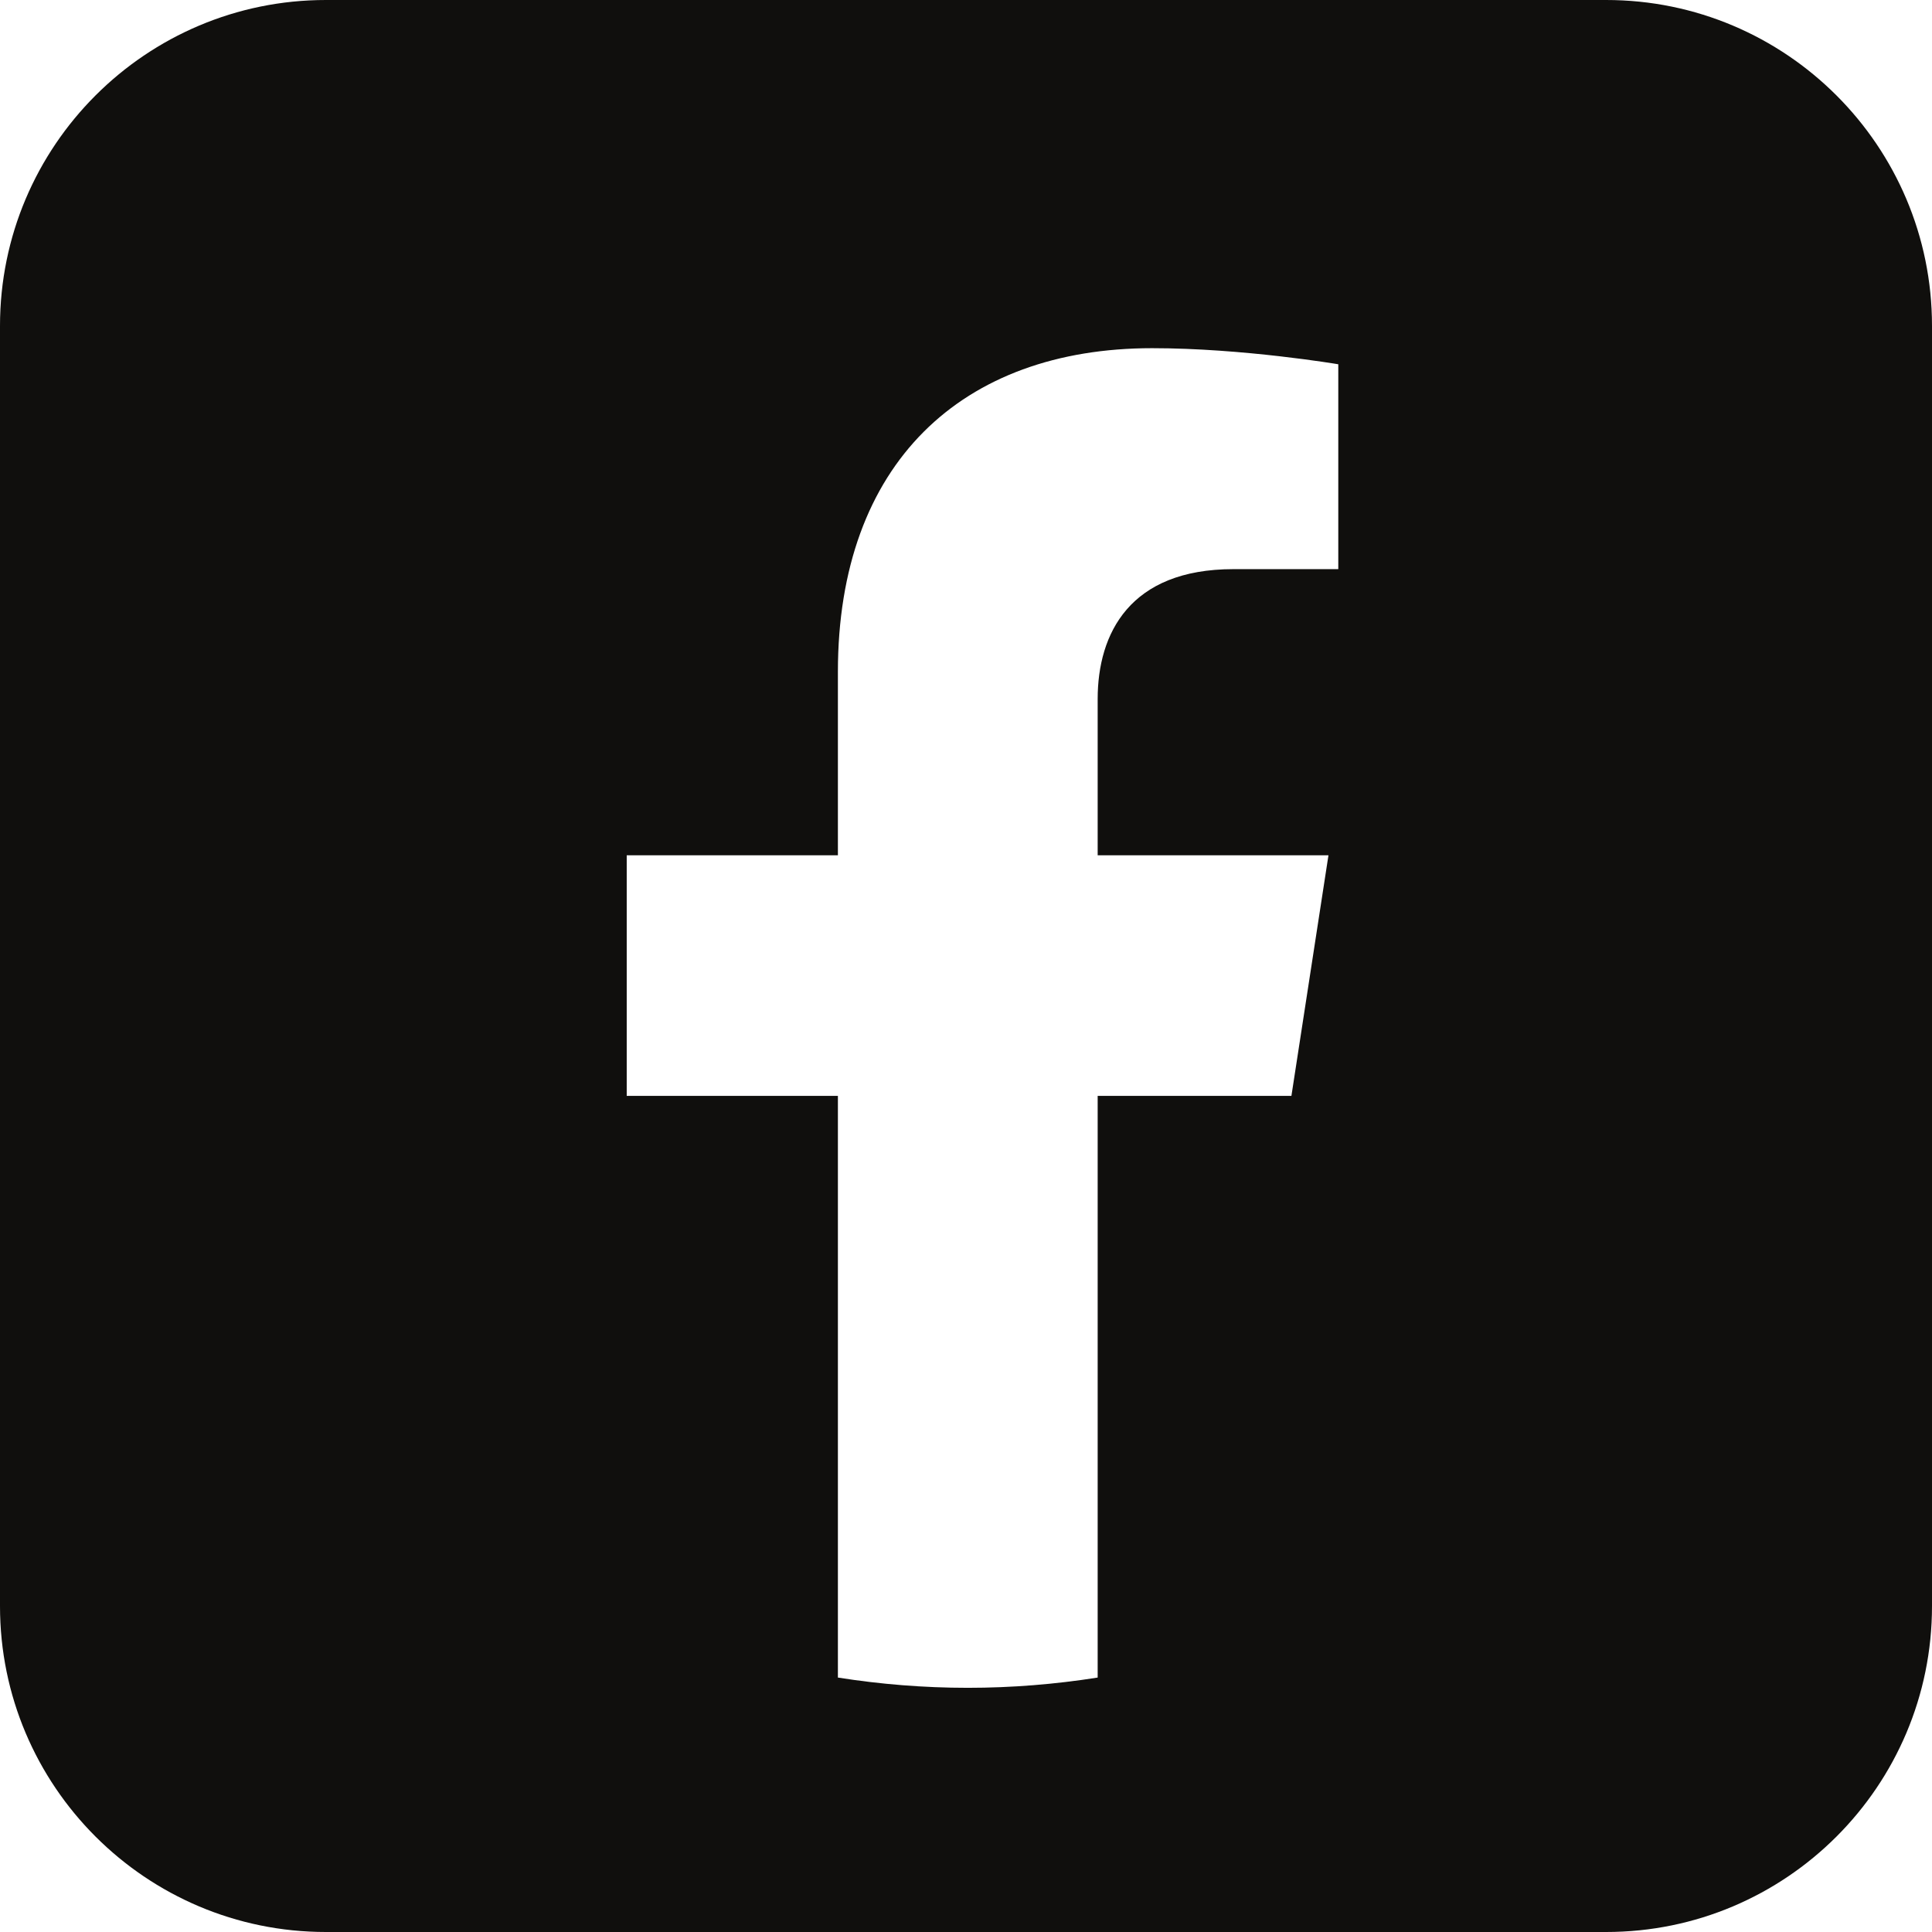 <svg width="46" height="46" viewBox="0 0 46 46" fill="none" xmlns="http://www.w3.org/2000/svg">
<path d="M38.241 0H7.759C3.476 0 0 3.476 0 7.759V38.241C0 42.525 3.476 46 7.759 46H38.241C42.525 46 46 42.525 46 38.241V7.759C46 3.476 42.525 0 38.241 0ZM31.864 13.551H29.366C26.901 13.551 26.135 15.082 26.135 16.644V20.364H31.63L30.748 26.093H26.135V39.942C25.126 40.101 24.095 40.186 23.043 40.186C21.99 40.186 20.959 40.101 19.95 39.942V26.093H14.922V20.364H19.95V15.996C19.95 11.032 22.904 8.29 27.432 8.29C29.6 8.29 31.864 8.673 31.864 8.673V13.551Z" fill="#100F0D"/>
</svg>

